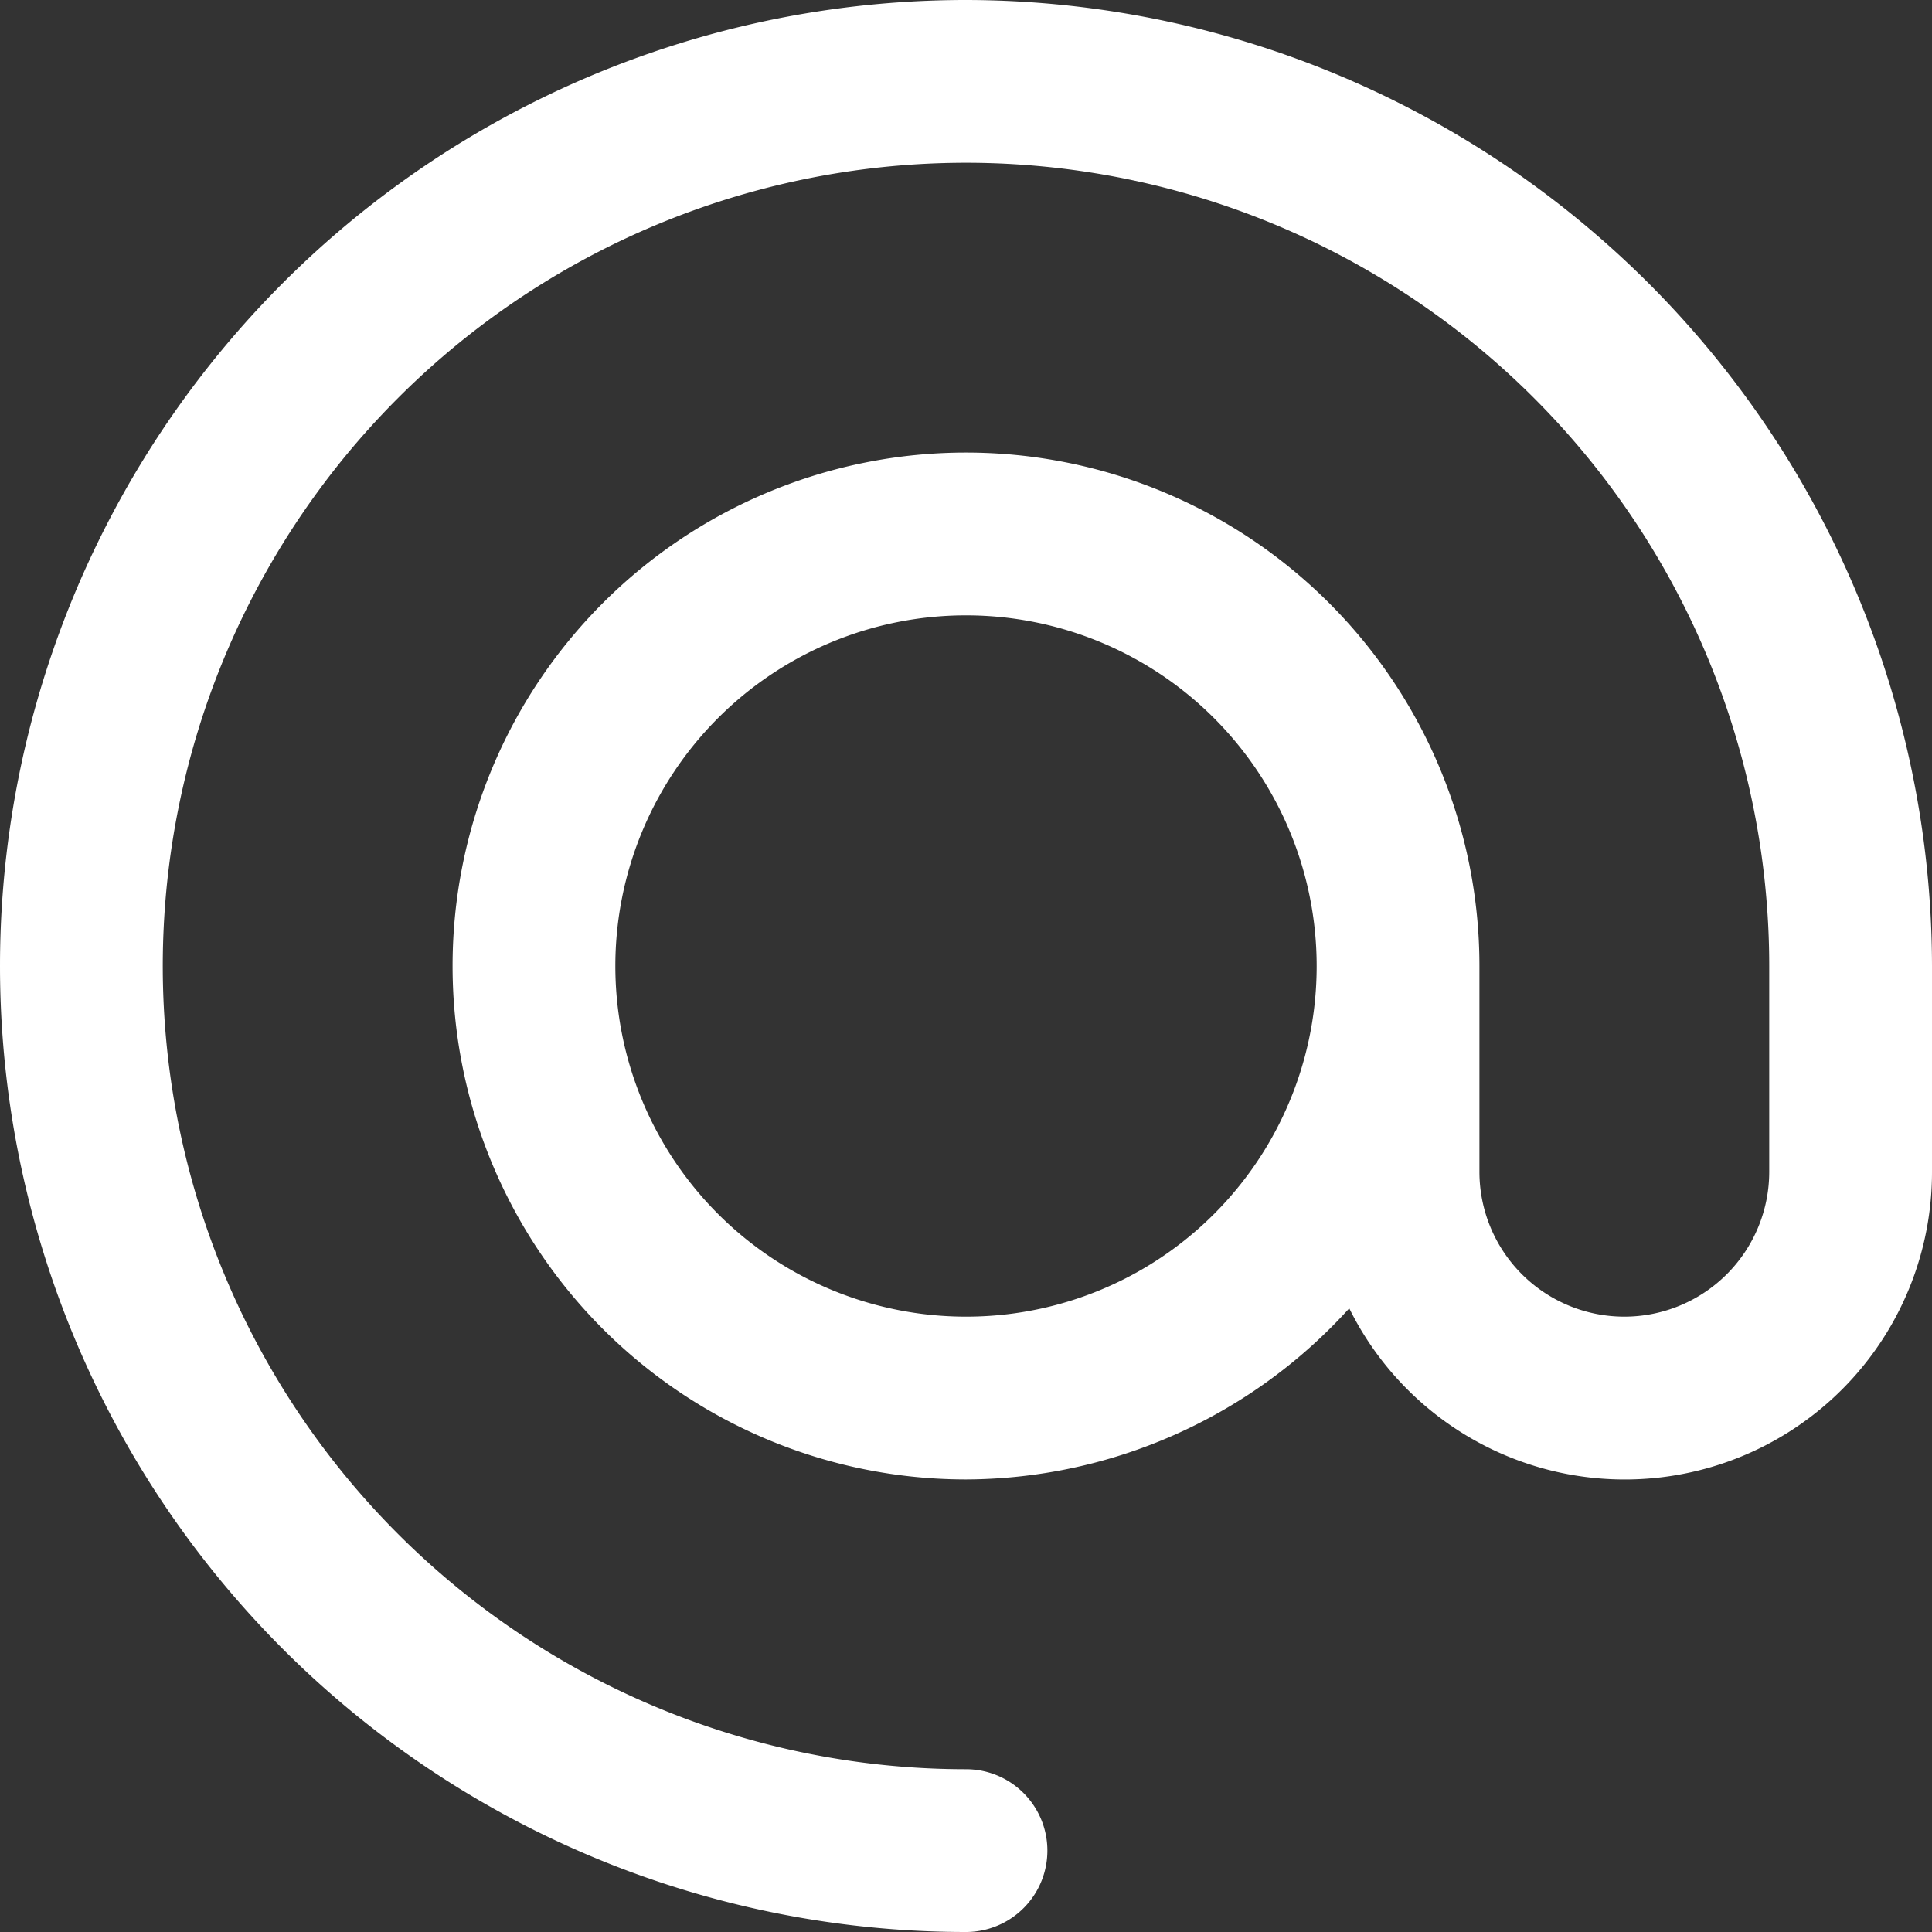 <?xml version="1.0" encoding="UTF-8"?>
<svg xmlns="http://www.w3.org/2000/svg" width="24" height="24" viewBox="0 0 24 24">
  <rect x="0" y="0" width="24" height="24" fill="#333333" stroke="none"/>
  <path id="email_2_" data-name="email (2)" d="M16.5,5a11.5,11.5,0,0,0,0,23,.511.511,0,1,0,0-1.022A10.478,10.478,0,1,1,26.978,16.5v2.556a2.3,2.3,0,0,1-4.6,0V16.5A5.878,5.878,0,1,0,16.5,22.378a5.951,5.951,0,0,0,4.932-2.658A3.317,3.317,0,0,0,28,19.056V16.5A11.517,11.517,0,0,0,16.5,5Zm0,16.356A4.856,4.856,0,1,1,21.356,16.5,4.853,4.853,0,0,1,16.5,21.356Z" transform="translate(-4.5 -4.5)" fill="#fff" stroke="#fff" stroke-width="1"></path>
</svg>
